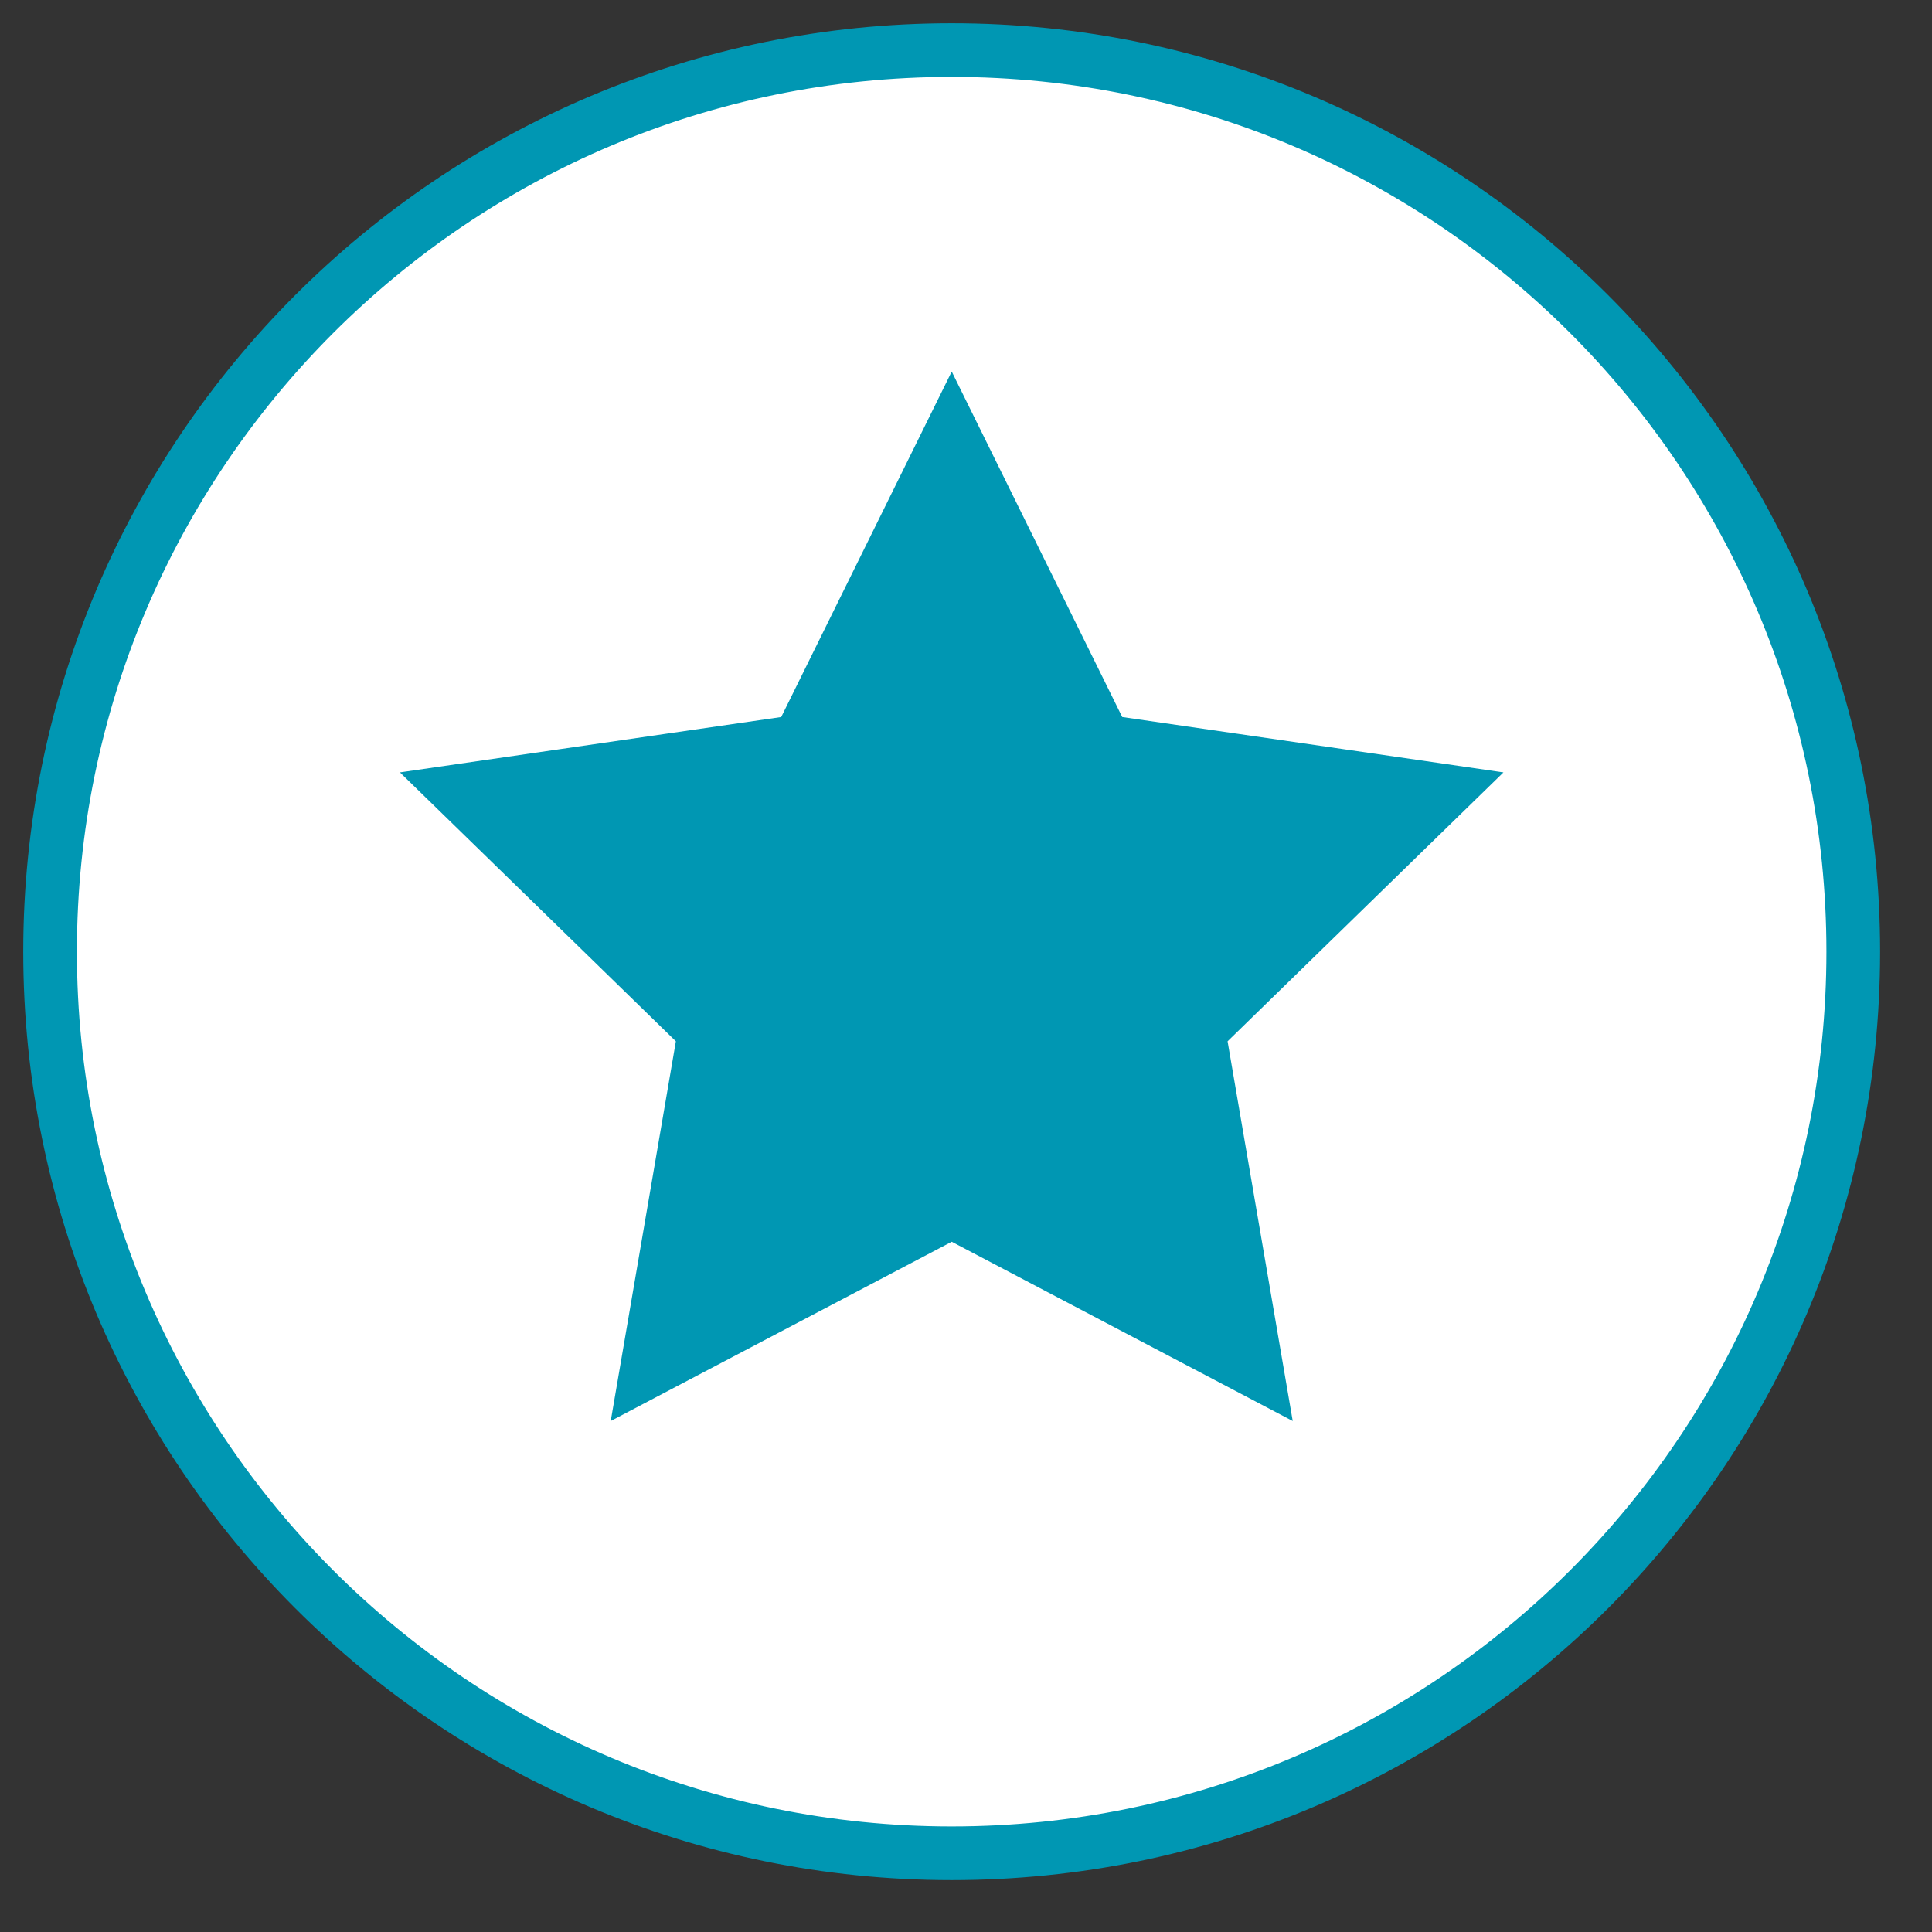 <svg width="36" height="36" viewBox="0 0 36 36" fill="none" xmlns="http://www.w3.org/2000/svg">
<rect x="0" y="0" width="36" height="36" fill="#333333" stroke="none"/>
<path fill-rule="evenodd" clip-rule="evenodd" d="M17.733 34.533C27.012 34.533 34.533 27.012 34.533 17.733C34.533 8.455 27.012 0.933 17.733 0.933C8.455 0.933 0.933 8.455 0.933 17.733C0.933 27.012 8.455 34.533 17.733 34.533Z" fill="white"/>
<path d="M17.733 34.533C27.012 34.533 34.533 27.012 34.533 17.733C34.533 8.455 27.012 0.933 17.733 0.933C8.455 0.933 0.933 8.455 0.933 17.733C0.933 27.012 8.455 34.533 17.733 34.533" stroke="#0097B3"/>
<path fill-rule="evenodd" clip-rule="evenodd" d="M17.734 22.4L12.248 25.284L13.296 19.175L8.857 14.849L14.991 13.958L17.734 8.4L20.477 13.958L26.61 14.849L22.172 19.175L23.22 25.284L17.734 22.4Z" fill="#0097B3" stroke="#0097B3" stroke-width="1.307"/>
</svg>
